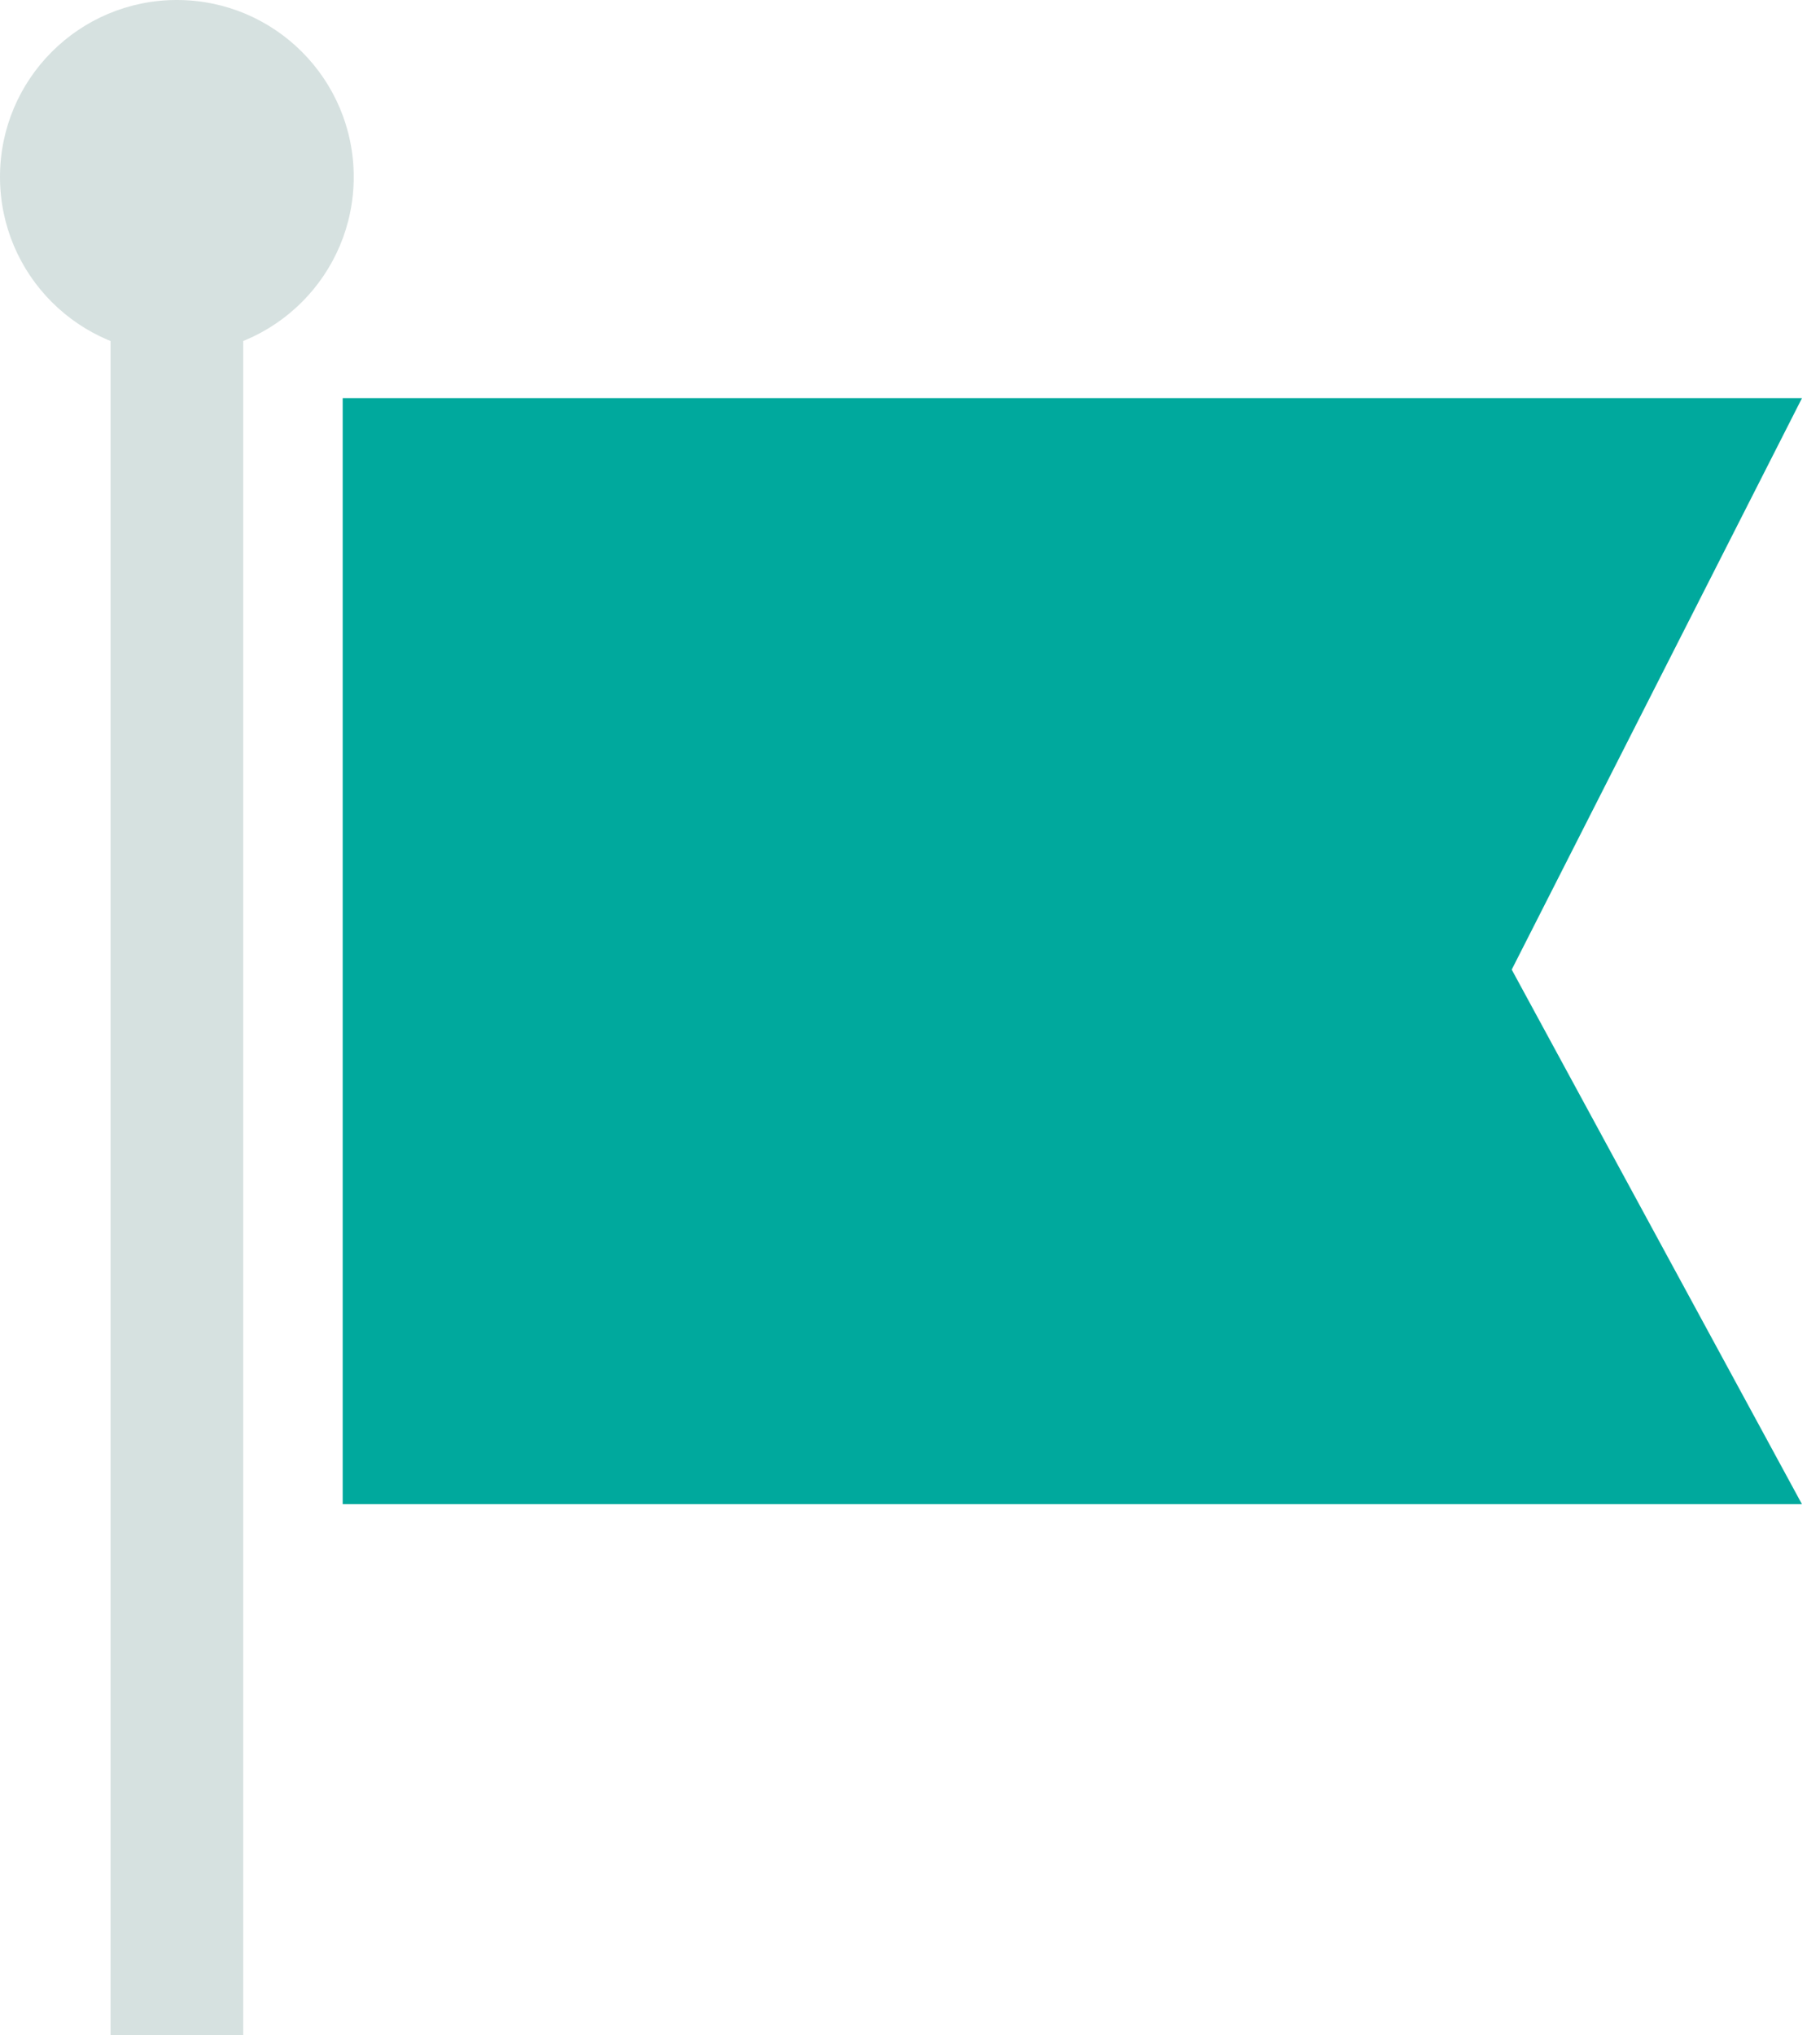 <svg width="34" height="38" viewBox="0 0 34 38" fill="none" xmlns="http://www.w3.org/2000/svg">
<rect x="2.065" y="2.478" width="2.478" height="35.522" fill="#D6E1E0"/>
<path d="M6.402 28.087V7.435H33.663L28.241 18.105L33.663 28.087H6.402Z" fill="#00A99D"/>
<circle cx="3.304" cy="3.304" r="3.304" fill="#D6E1E0"/>
</svg>
